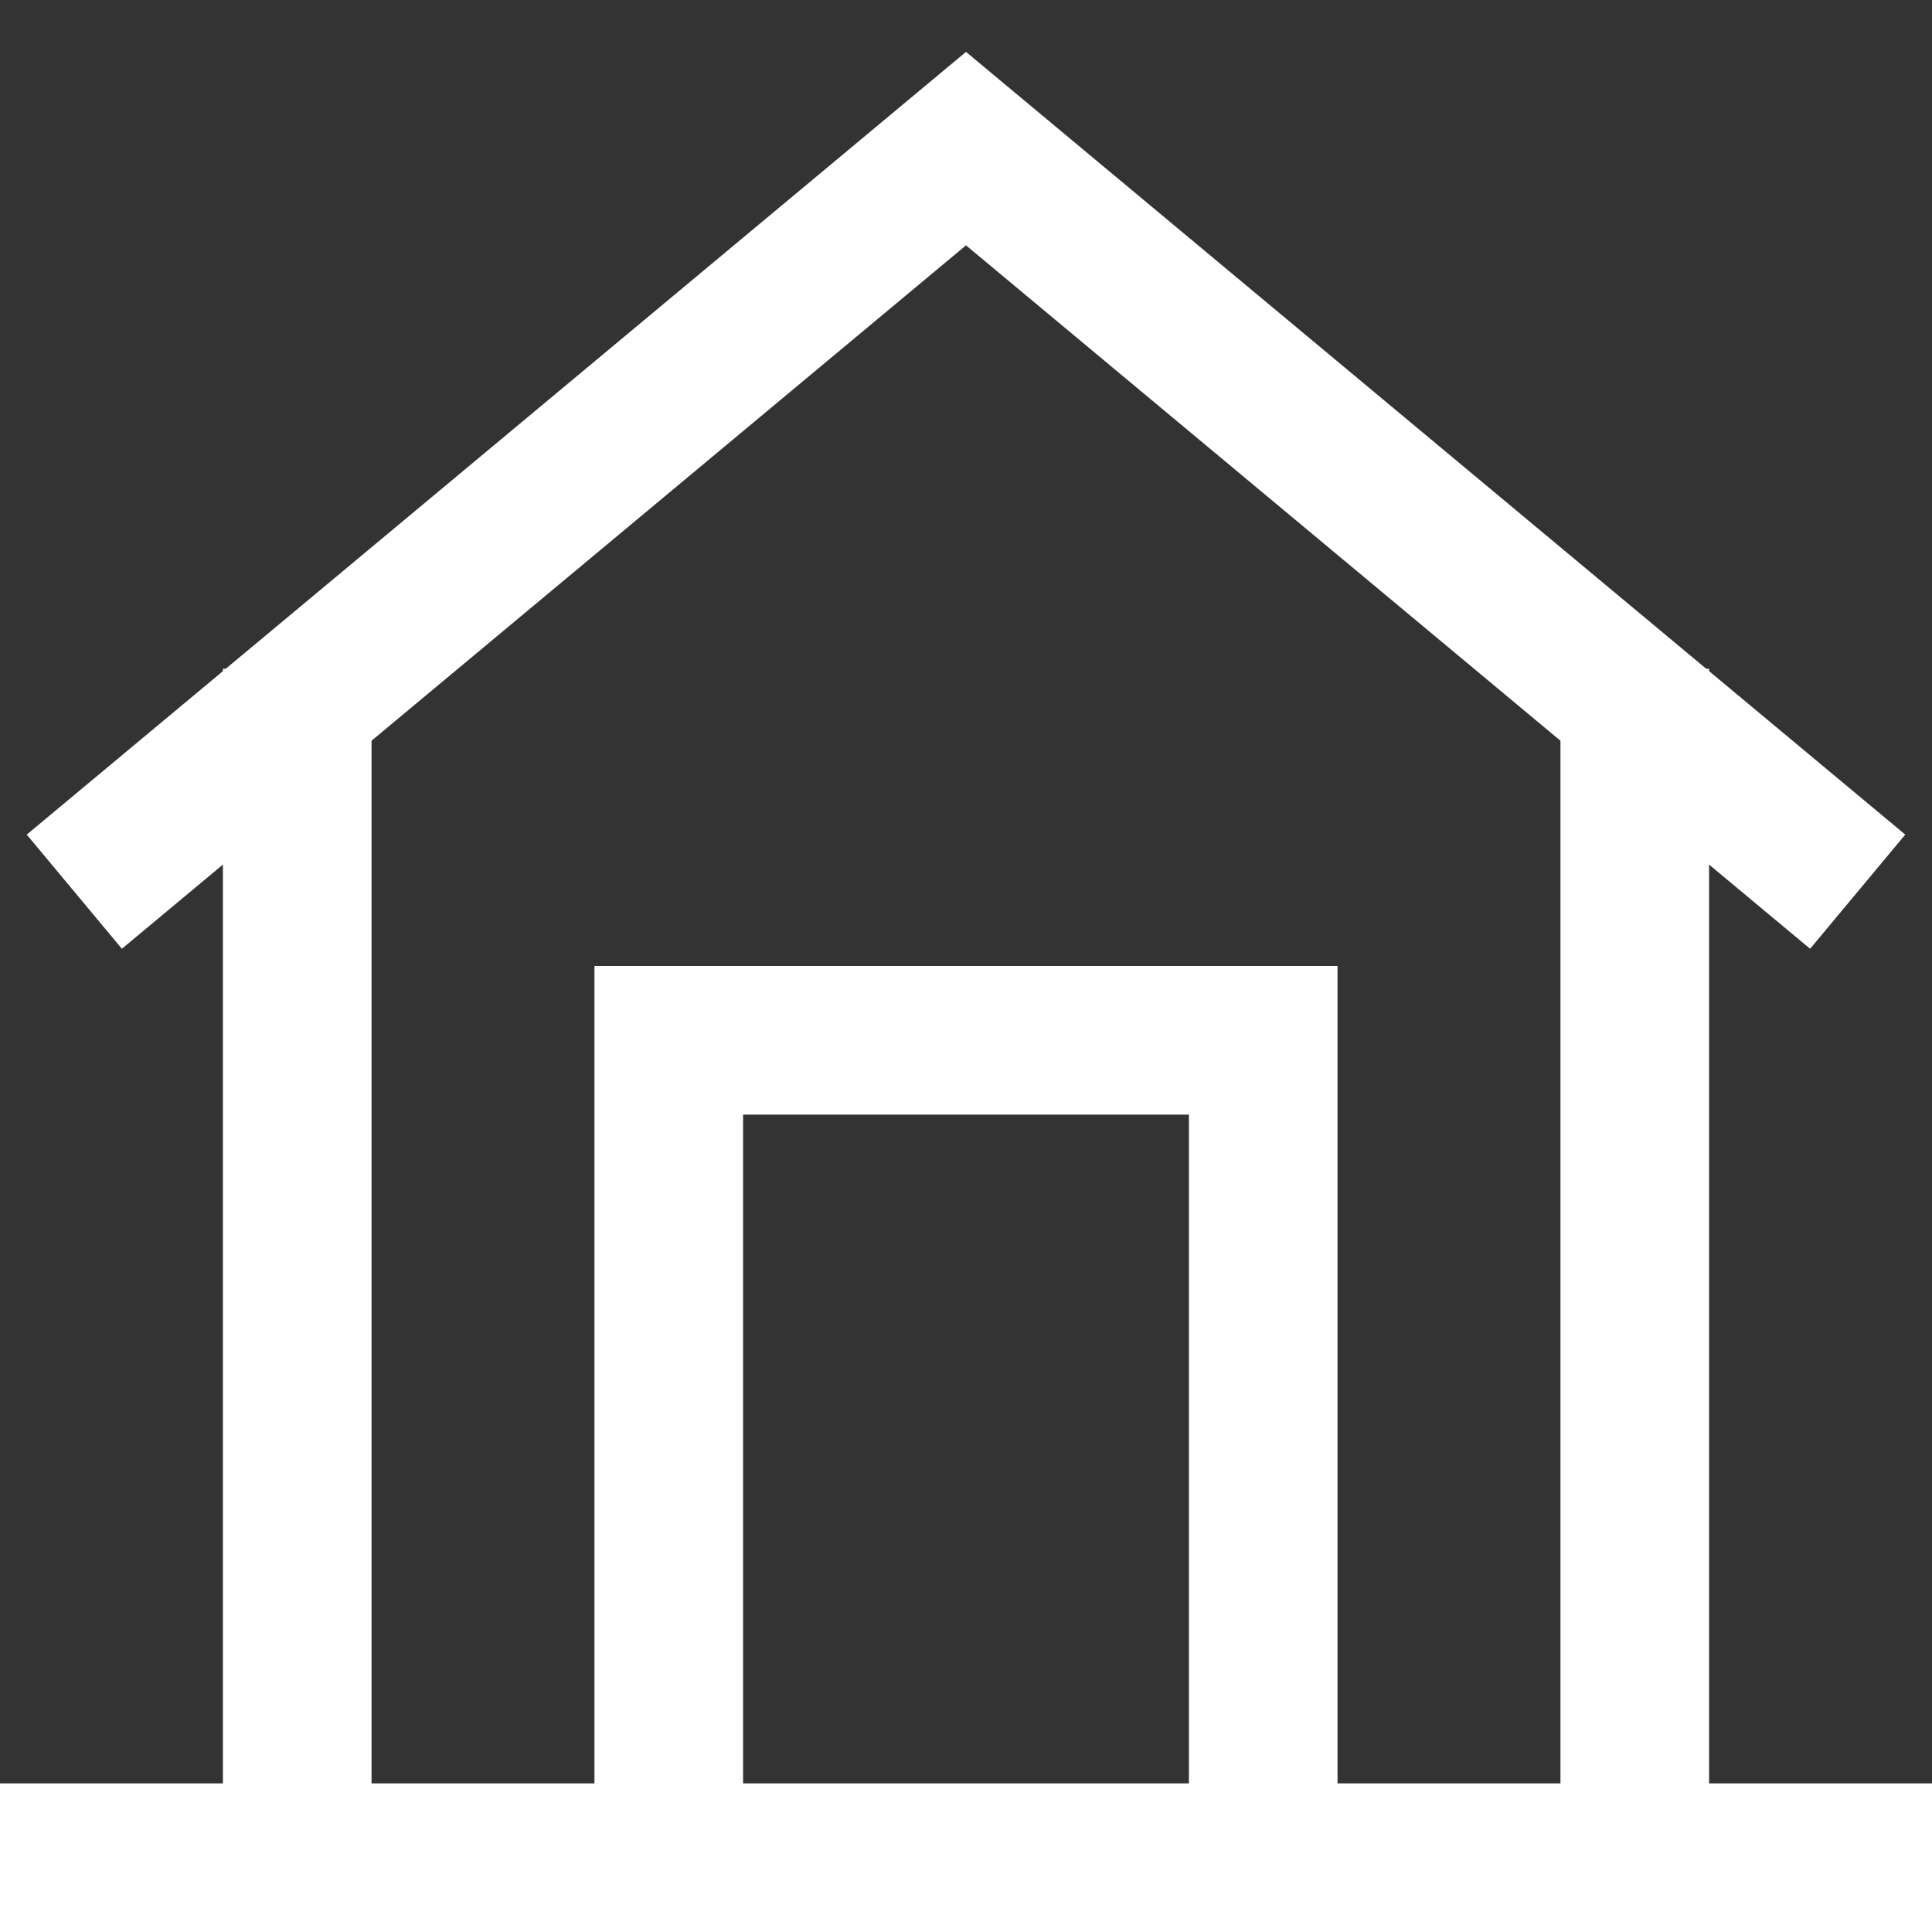 <?xml version="1.0" encoding="UTF-8"?>
<svg width="26px" height="26px" viewBox="0 0 26 26" version="1.1" xmlns="http://www.w3.org/2000/svg" xmlns:xlink="http://www.w3.org/1999/xlink">
    <rect x="0" y="0" width="26" height="26" fill="#333333" stroke="none"/>
    <!-- Generator: Sketch 48.2 (47327) - http://www.bohemiancoding.com/sketch -->
    <title>icon-house-white</title>
    <desc>Created with Sketch.</desc>
    <defs></defs>
    <g id="Homepage-01-01-2" stroke="none" stroke-width="1" fill="none" fill-rule="evenodd" transform="translate(-991, -4884)">
        <g id="icon-house-white" transform="translate(992, 4886)" stroke="#FFFFFF" stroke-width="2">
            <polyline id="Shape" points="8 23 8 12 16 12 16 23"></polyline>
            <path d="M3,23 L3,7" id="Shape"></path>
            <path d="M21,23 L21,7" id="Shape"></path>
            <polyline id="Shape" points="0 10 12 0 24 10"></polyline>
            <path d="M0,23 L24,23" id="Shape" stroke-linecap="square"></path>
        </g>
    </g>
</svg>